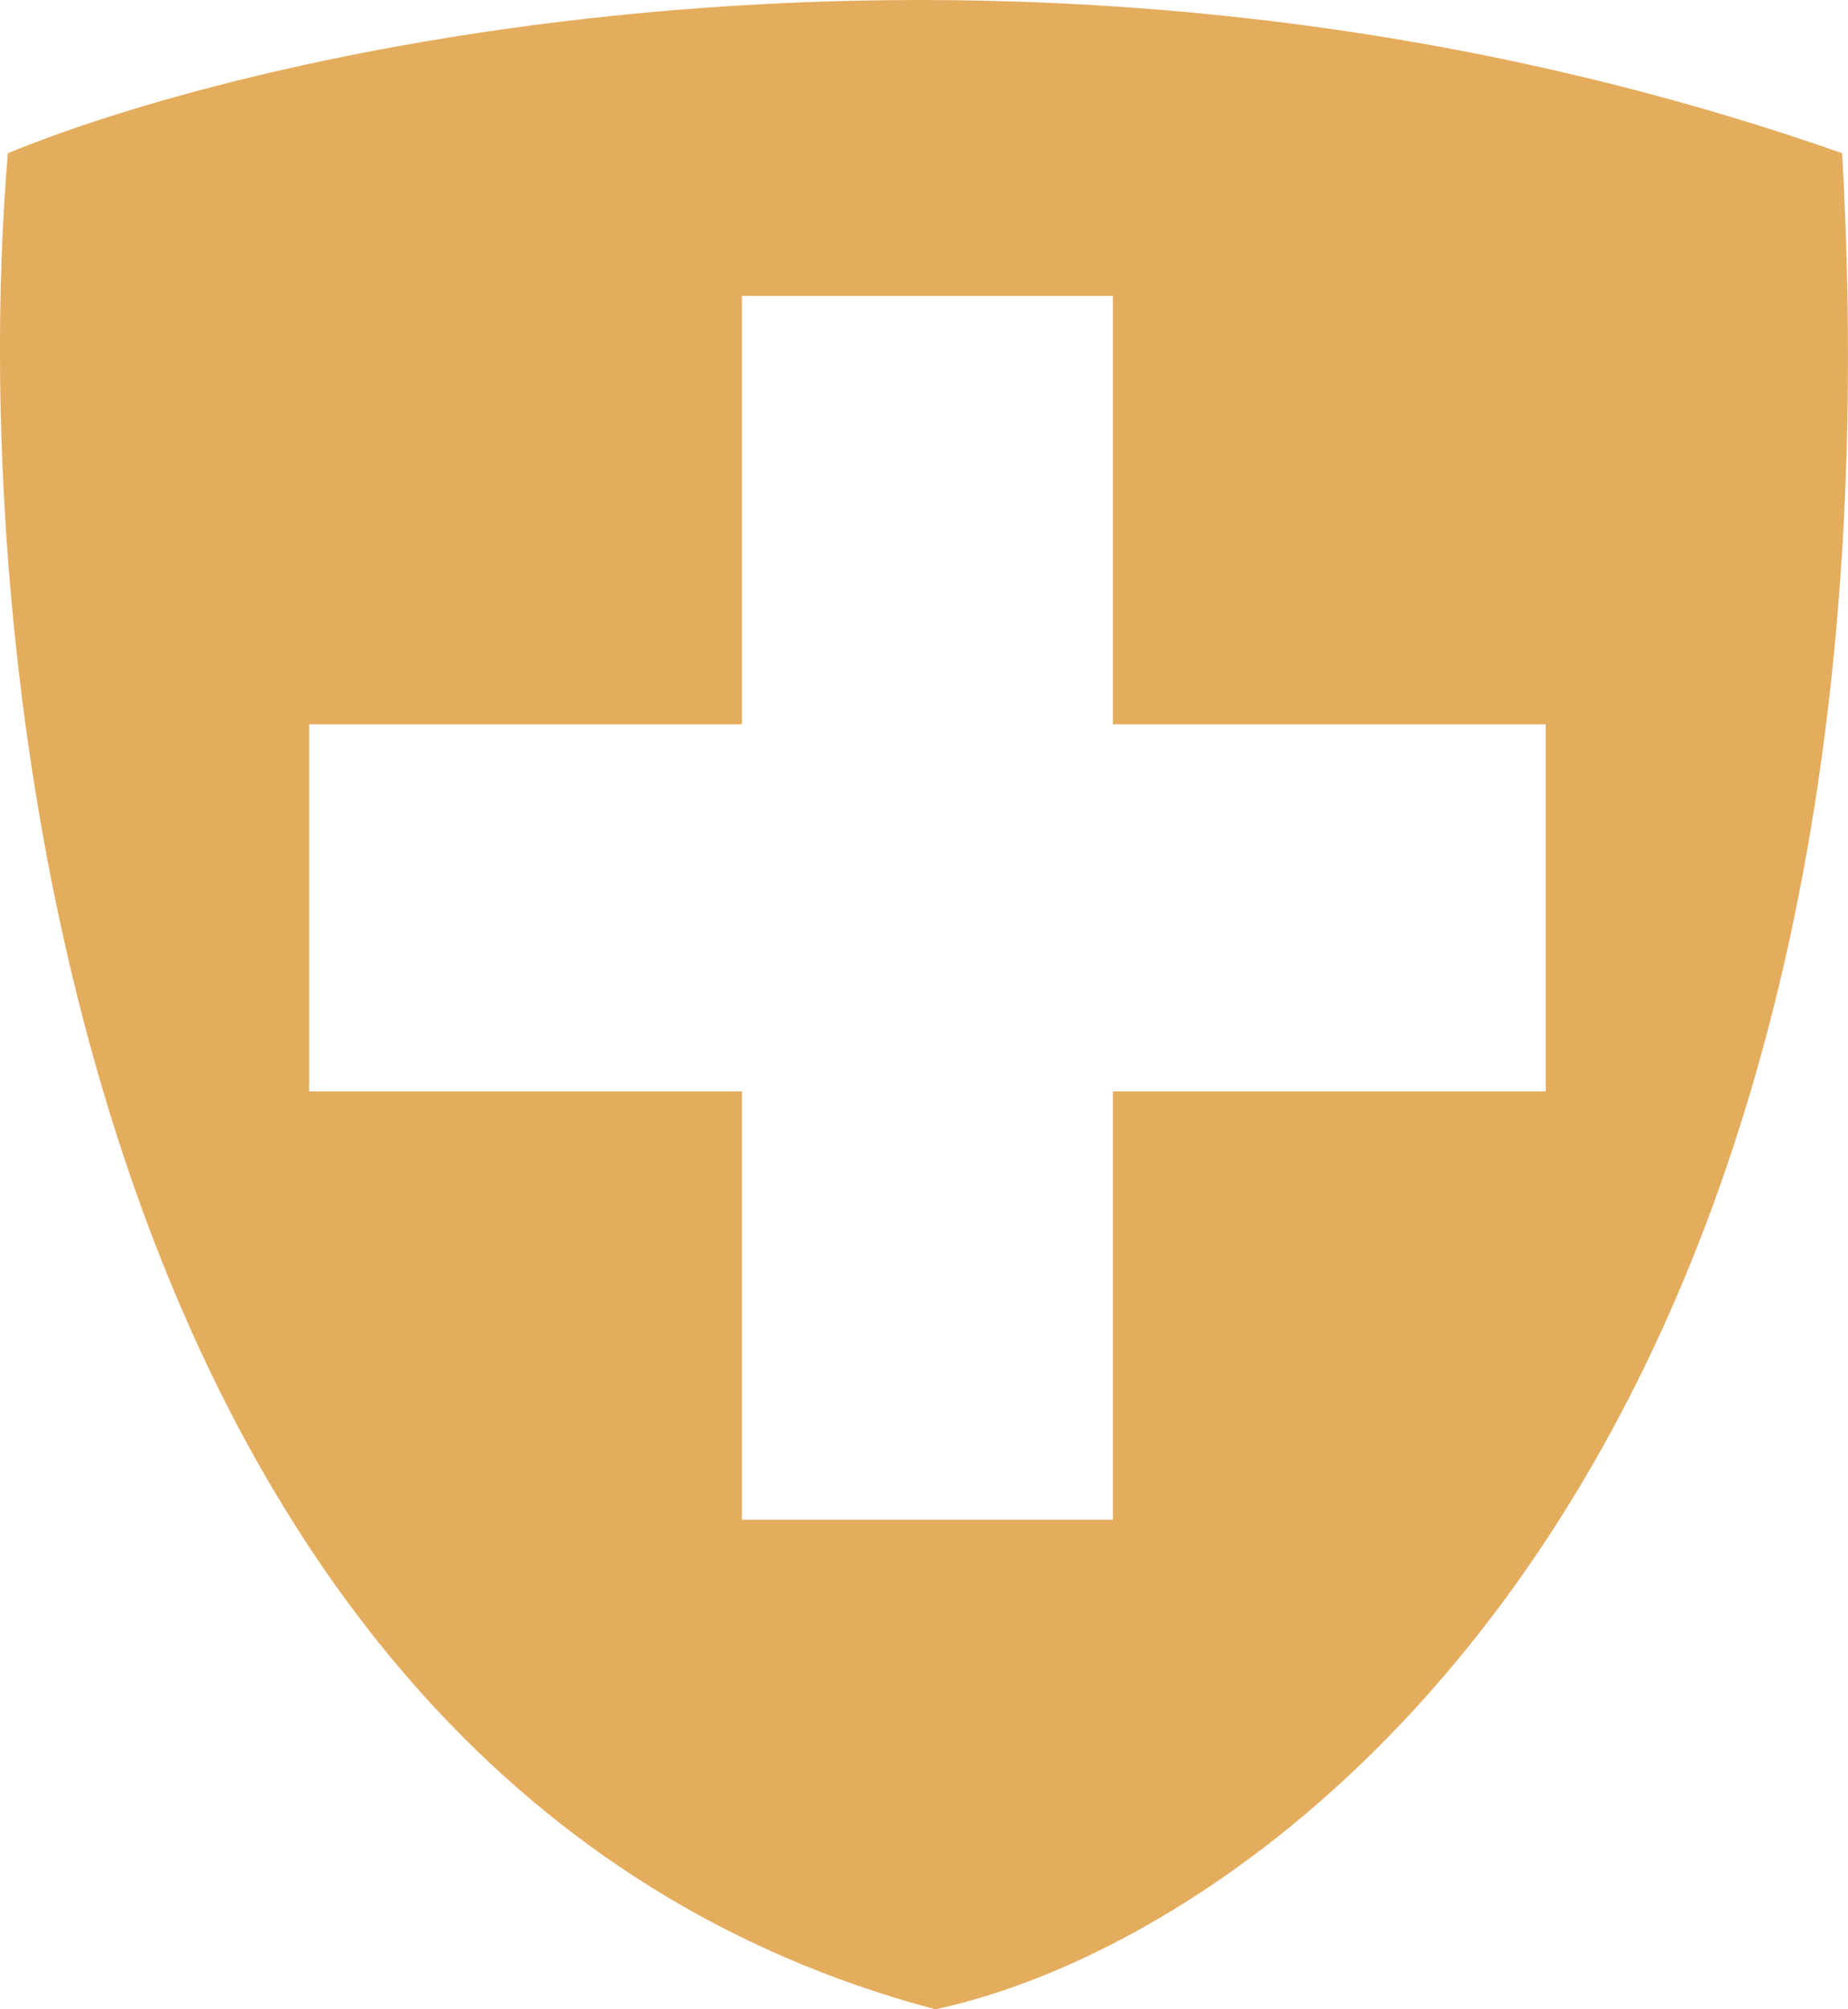 <?xml version="1.0" encoding="UTF-8"?> <svg xmlns="http://www.w3.org/2000/svg" width="23" height="25" viewBox="0 0 23 25" fill="none"><path fill-rule="evenodd" clip-rule="evenodd" d="M0.098 1.906C3.604 0.468 13.077 -1.546 22.927 1.906C23.85 18.249 15.788 24.112 11.641 25C1.073 22.198 -0.457 8.436 0.098 1.906ZM9.234 3.682V9.012H3.848V13.58H9.234V18.909H13.851V13.58H19.238V9.012H13.851V3.682H9.234Z" fill="#E4AC5D"></path></svg> 